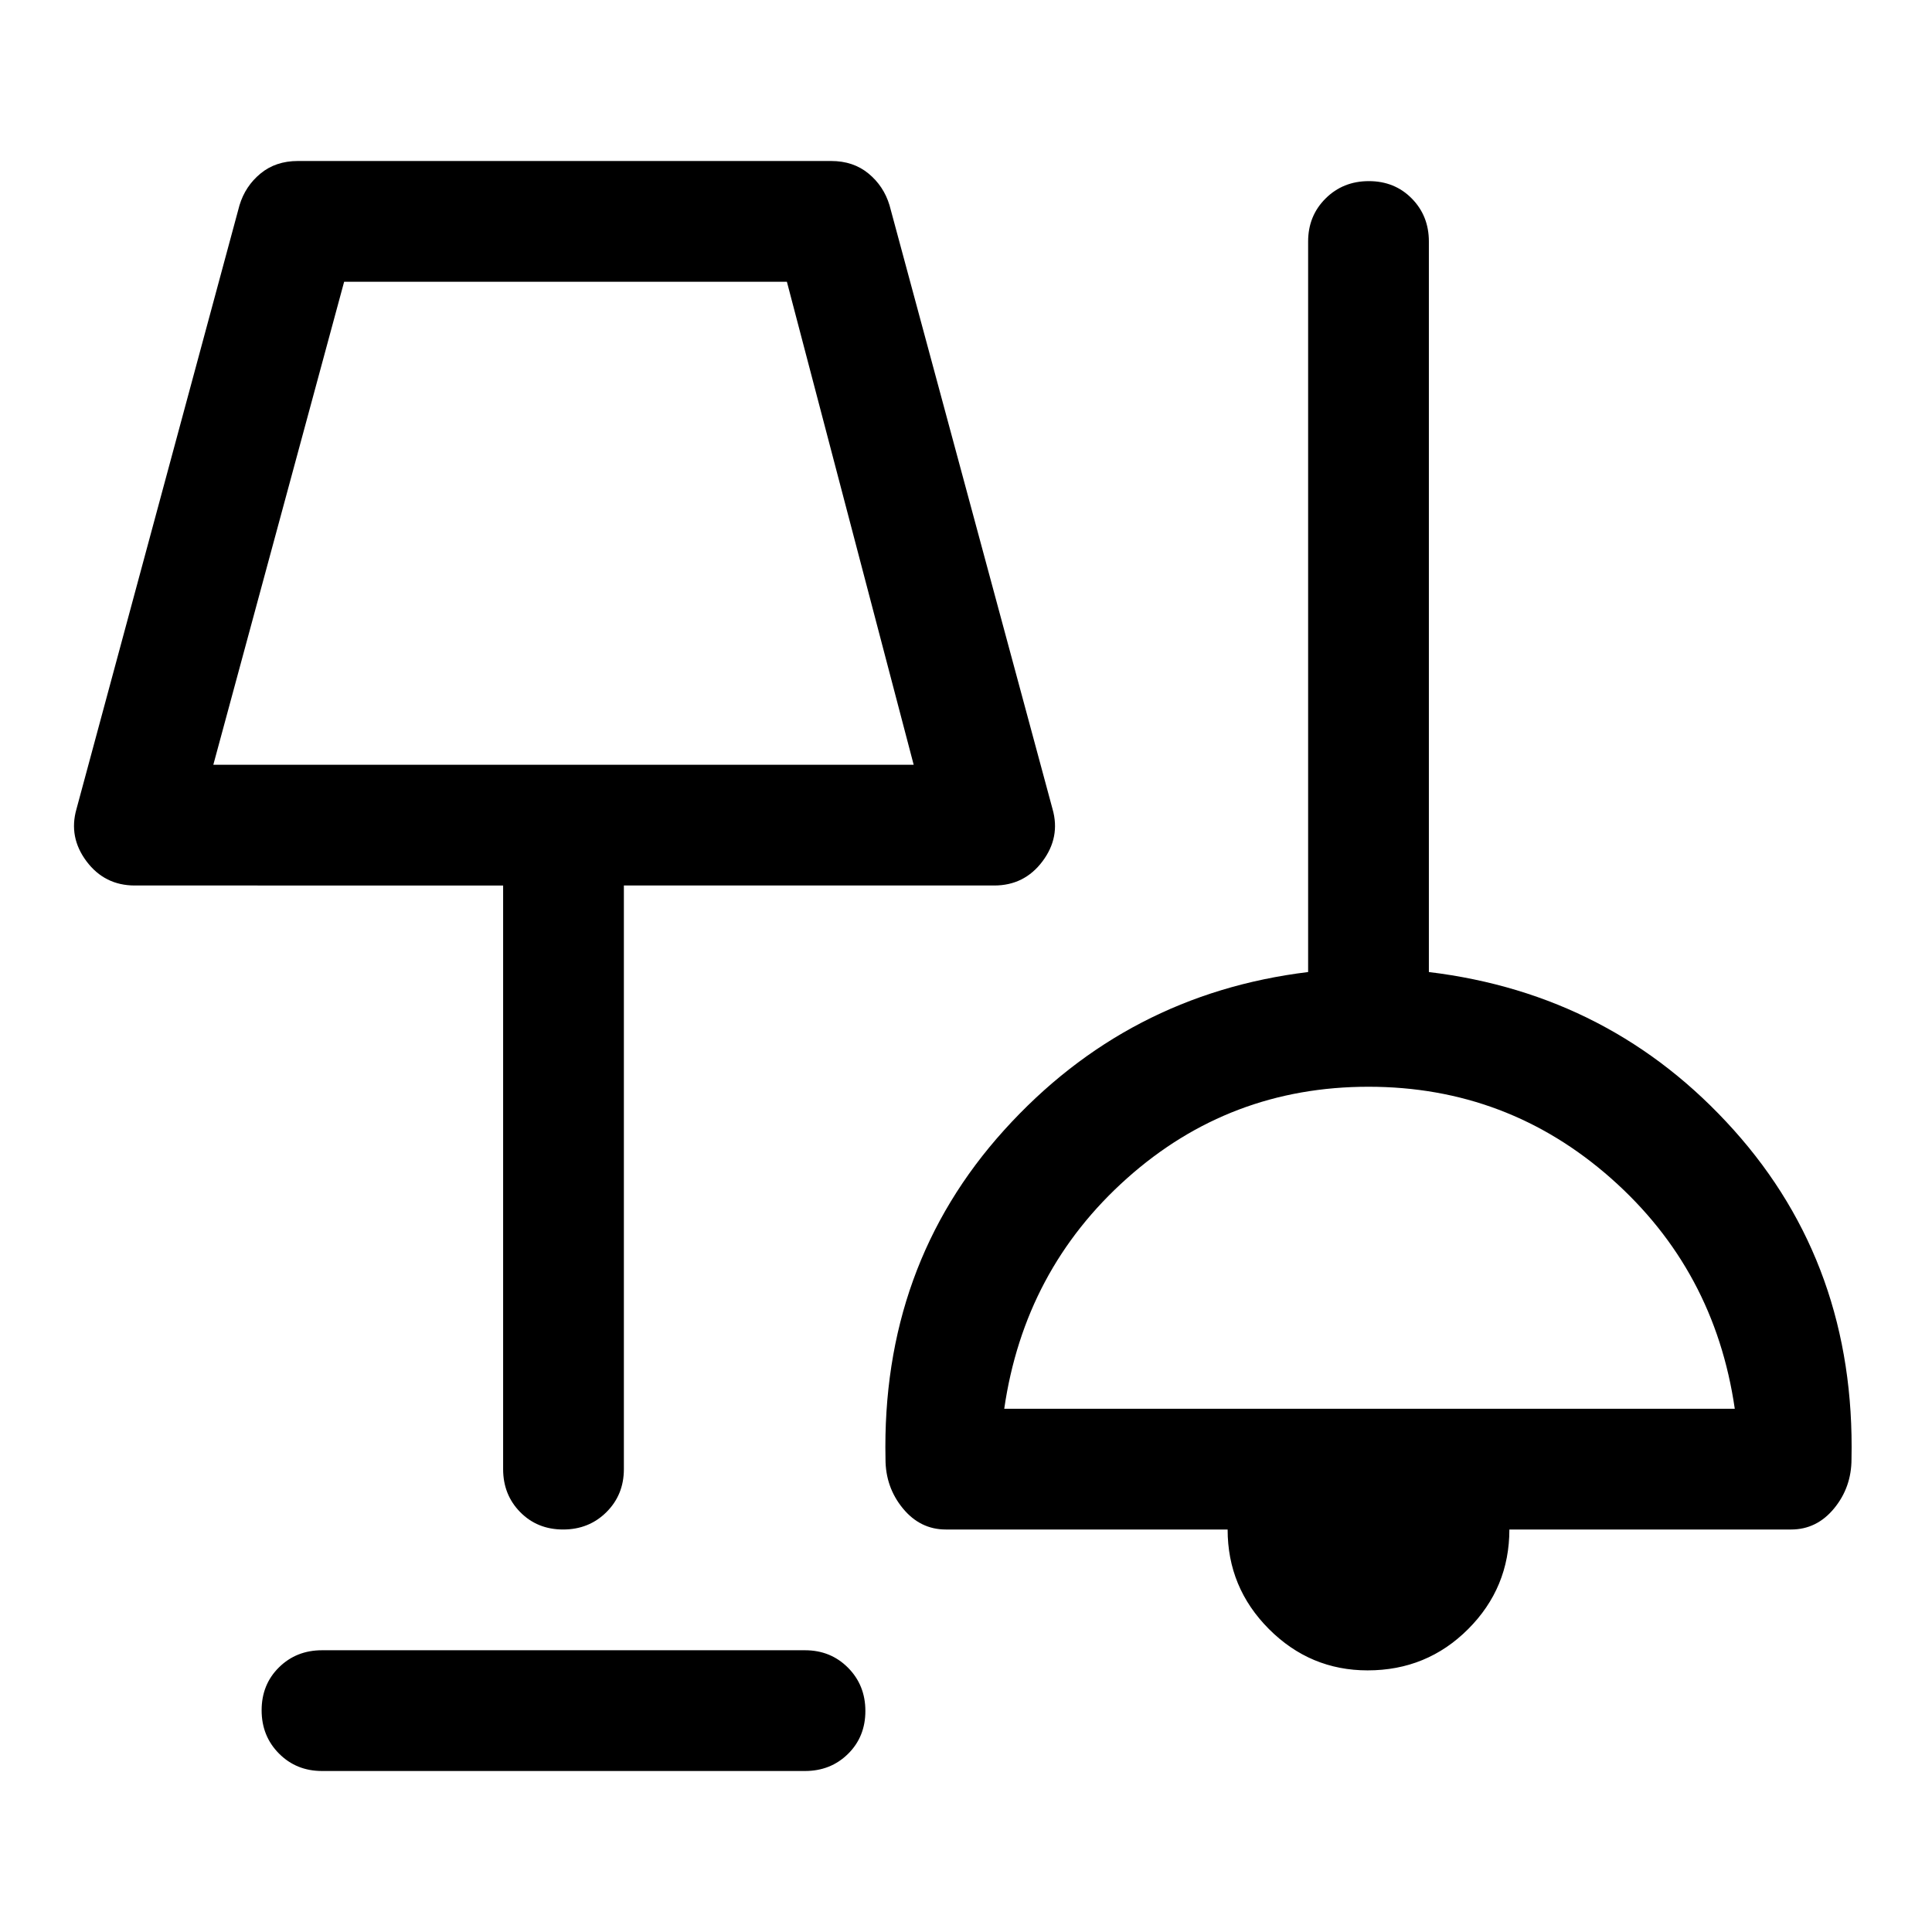 <svg xmlns="http://www.w3.org/2000/svg" width="48" height="48" viewBox="0 -960 960 960"><path d="M160-80q-12.75 0-21.375-8.675-8.625-8.676-8.625-21.5 0-12.825 8.625-21.325T160-140h240q12.75 0 21.375 8.675 8.625 8.676 8.625 21.5Q430-97 421.375-88.5T400-80H160Zm519.567-50Q651-130 630.5-150.562 610-171.125 610-200H470q-12.75 0-21.375-10.5T440-235q-2-96 59-163.5T650-477v-363q0-12.75 8.675-21.375 8.676-8.625 21.5-8.625 12.825 0 21.325 8.625T710-840v363q91 11 151.5 78.5T920-235q0 14-8.625 24.5T890-200H750q0 29-20.5 49.5T679.567-130Zm-399.742-70Q267-200 258.5-208.625T250-230v-290H67q-15 0-24-12t-5-26l81-300q2.88-9.533 10.44-15.767Q137-880 148-880h265q11 0 18.56 6.233Q439.12-867.533 442-858l81 300q4 14-5 26t-24 12H310v290q0 12.75-8.675 21.375-8.676 8.625-21.5 8.625ZM499-260h363q-10-69-61.5-114.5T680-420q-69 0-120 45.5T499-260ZM106-580h348l-63-240H171l-65 240Zm174-120Zm401 360Z"/></svg>